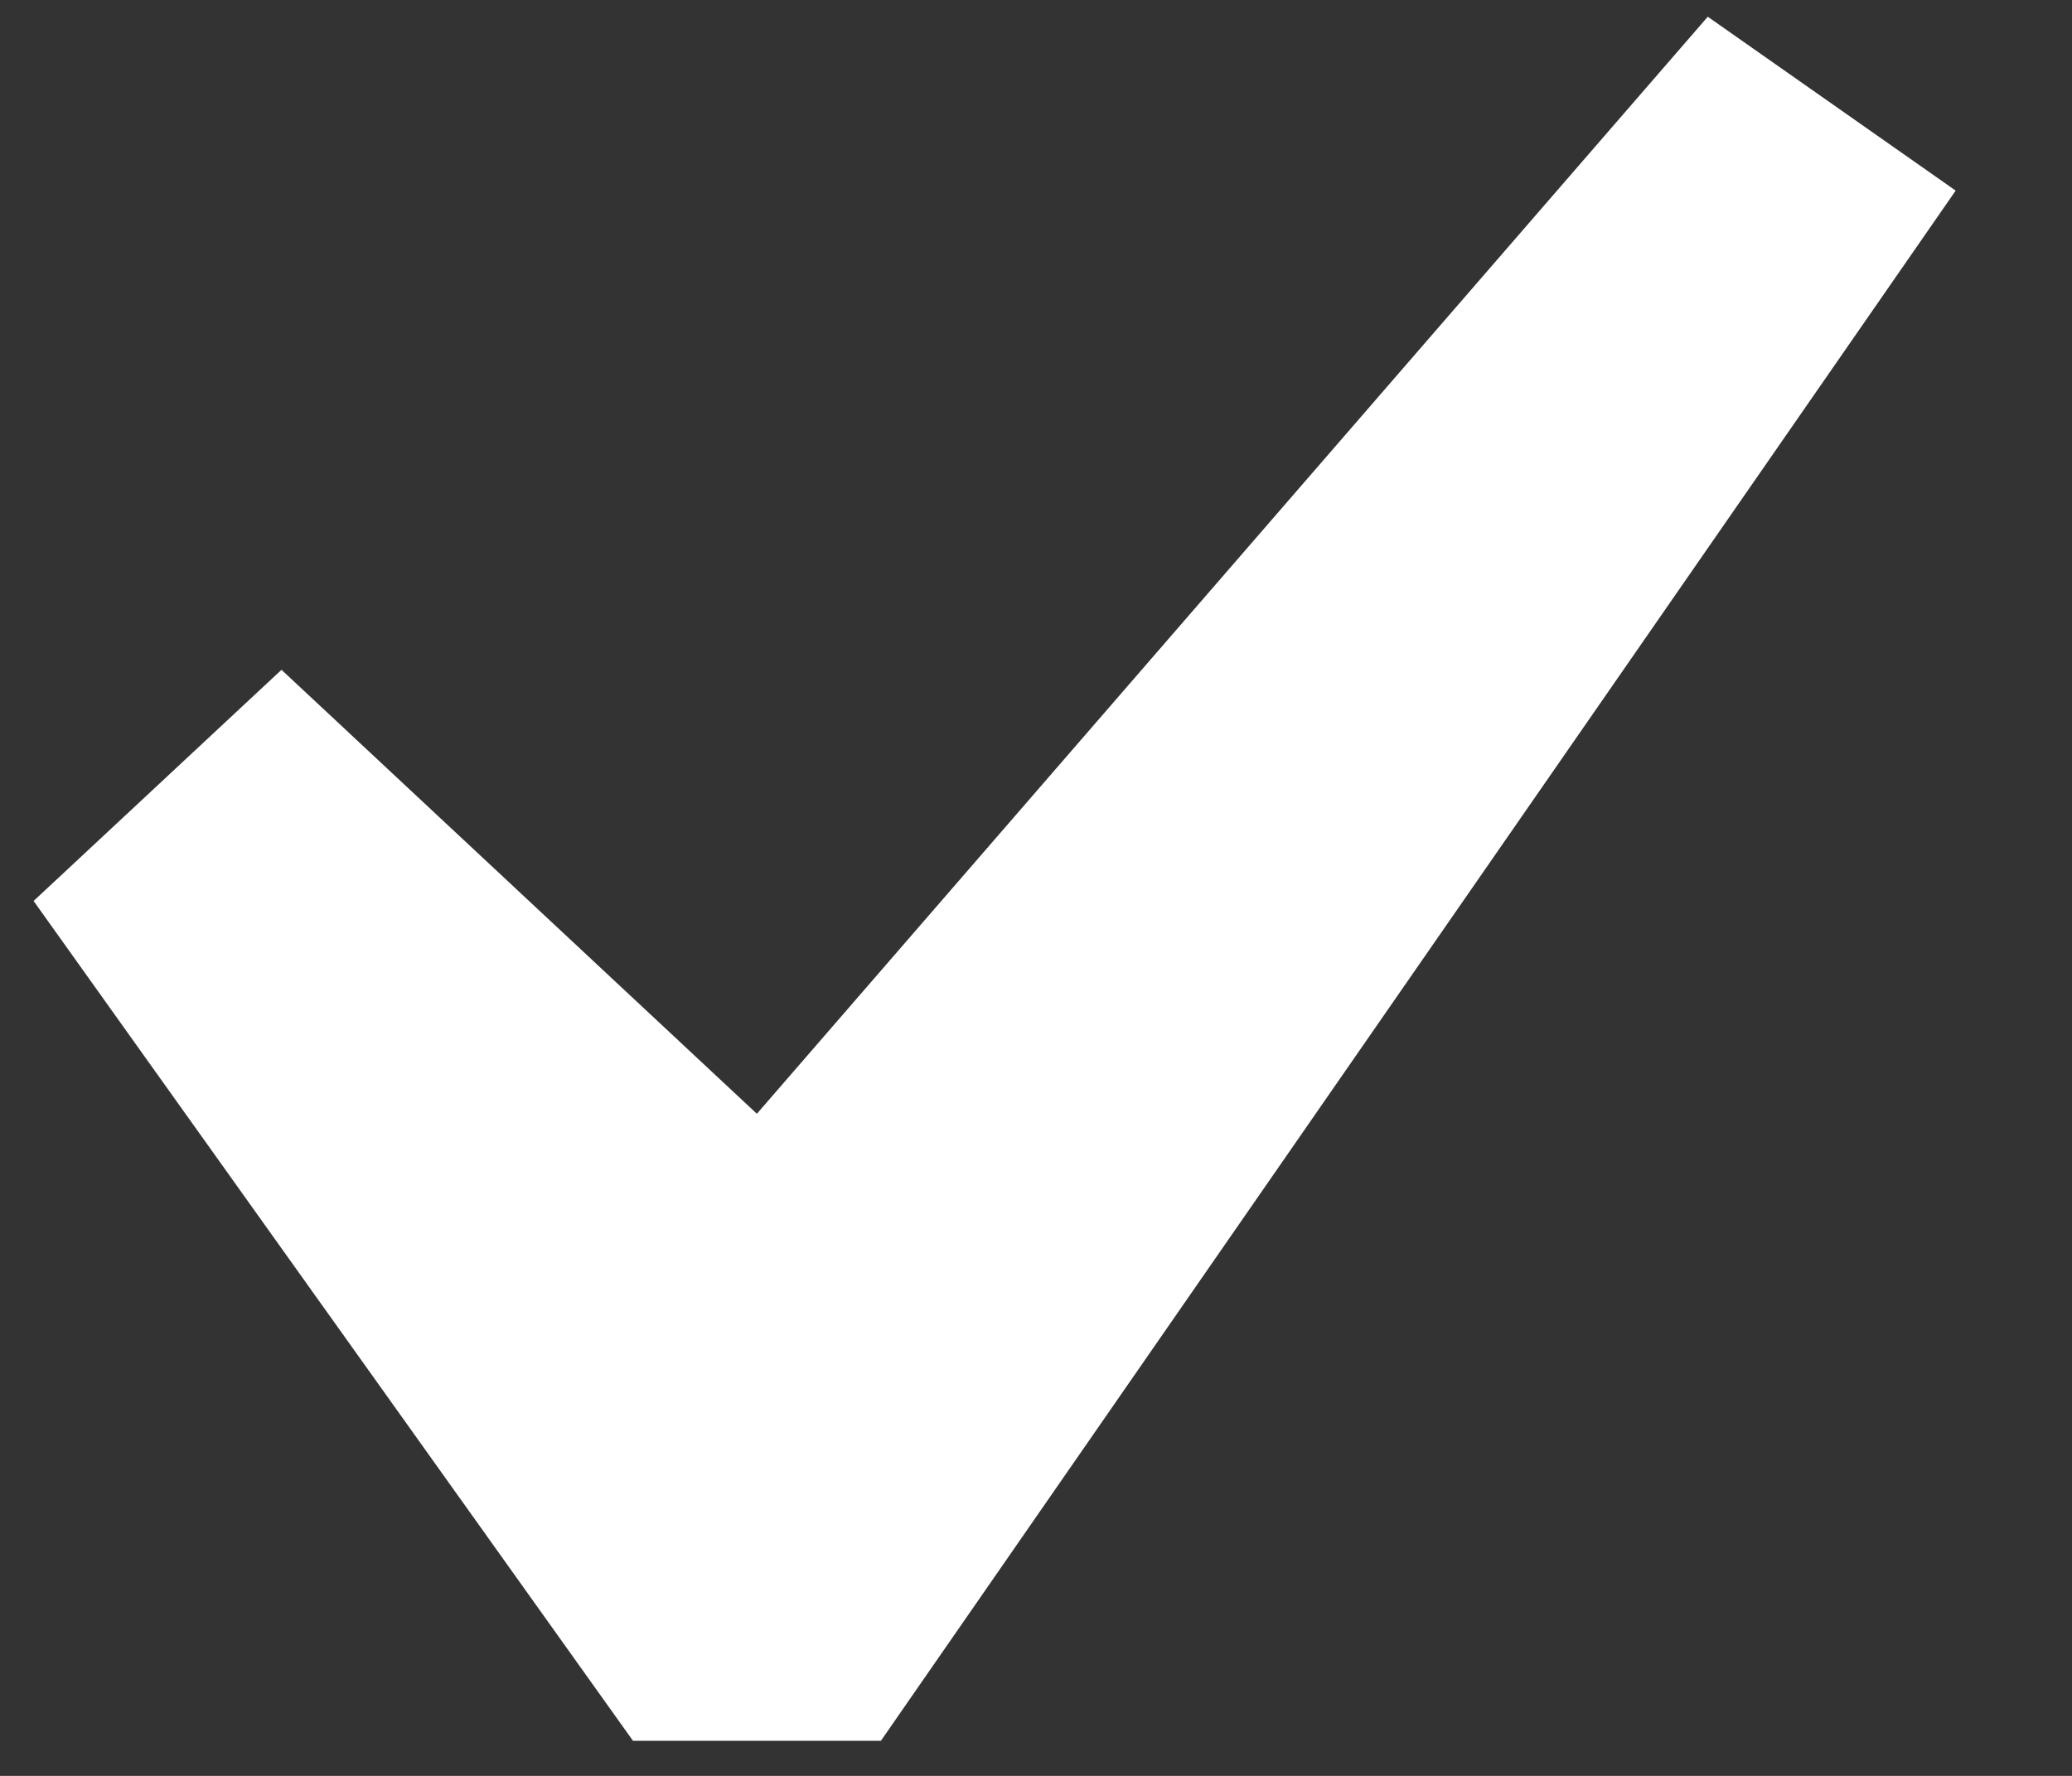 <svg width="14" height="12" viewBox="0 0 14 12" fill="none" xmlns="http://www.w3.org/2000/svg">
<rect x="0" y="0" width="14" height="12" fill="#333333" stroke="none"/>
<path d="M11.539 0.113L13.214 1.288L5.952 11.763H4.277L0.227 6.088L1.902 4.526L5.114 7.526L11.539 0.113Z" fill="white"/>
</svg>
